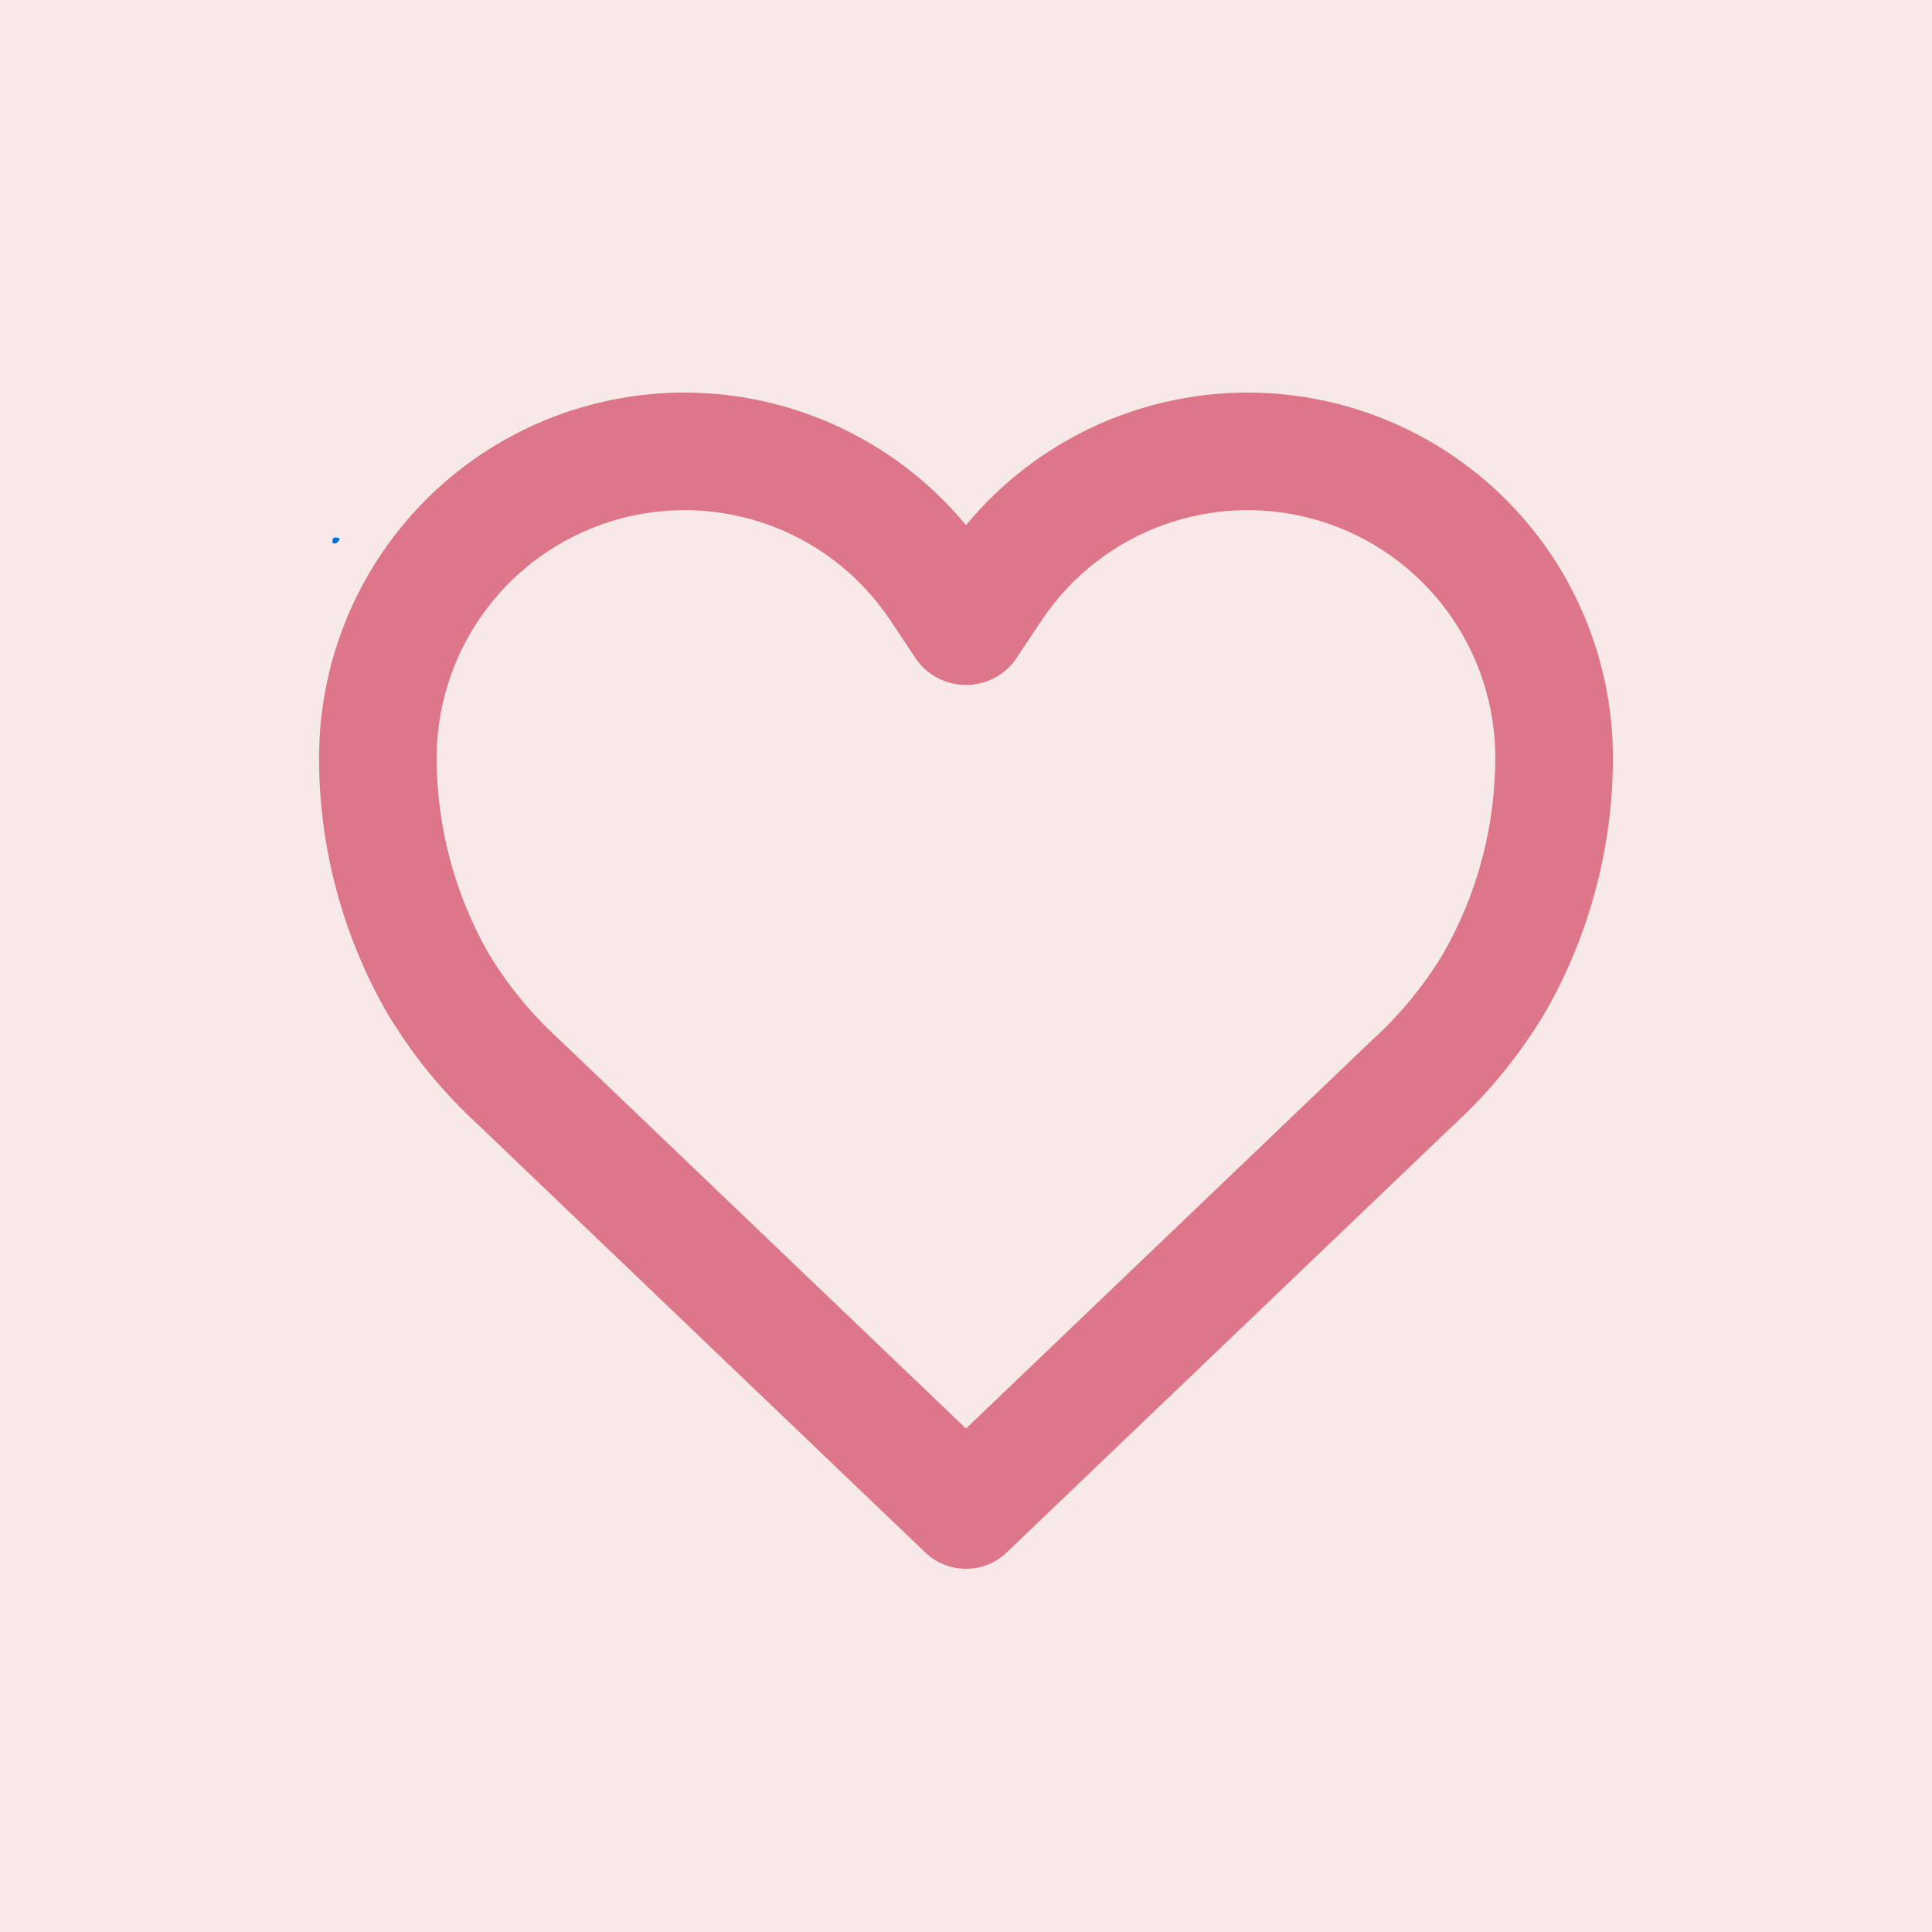 <svg xmlns="http://www.w3.org/2000/svg" xmlns:xlink="http://www.w3.org/1999/xlink" width="500" zoomAndPan="magnify" viewBox="0 0 375 375" height="500" preserveAspectRatio="xMidYMid meet" version="1.0"><defs><clipPath id="a6b2660201"><path d="M 64.504 104.328 L 65.953 104.328 L 65.953 105.52 L 64.504 105.52 Z M 64.504 104.328" clip-rule="nonzero"></path></clipPath><clipPath id="4cfc7917bf"><path d="M 65.926 104.699 C 65.324 105.75 64.727 105.523 64.574 105.375 C 64.426 105.148 64.574 104.551 64.727 104.398 C 64.949 104.25 65.773 104.398 65.773 104.398" clip-rule="nonzero"></path></clipPath><clipPath id="0b219fd755"><path d="M 0.504 0.328 L 1.953 0.328 L 1.953 1.52 L 0.504 1.52 Z M 0.504 0.328" clip-rule="nonzero"></path></clipPath><clipPath id="ea87e8e692"><path d="M 1.926 0.699 C 1.324 1.75 0.727 1.523 0.574 1.375 C 0.426 1.148 0.574 0.551 0.727 0.398 C 0.949 0.25 1.773 0.398 1.773 0.398" clip-rule="nonzero"></path></clipPath><clipPath id="202e4db9f5"><rect x="0" width="2" y="0" height="2"></rect></clipPath><clipPath id="8369c82e38"><path d="M 61.926 76 L 313.176 76 L 313.176 305 L 61.926 305 Z M 61.926 76" clip-rule="nonzero"></path></clipPath></defs><rect x="-37.5" width="450" fill="#ffffff" y="-37.5" height="450" fill-opacity="1"></rect><rect x="-37.5" width="450" fill="#f6e9e8" y="-37.5" height="450" fill-opacity="1"></rect><g clip-path="url(#a6b2660201)"><g clip-path="url(#4cfc7917bf)"><g transform="matrix(1, 0, 0, 1, 64, 104)"><g clip-path="url(#202e4db9f5)"><g clip-path="url(#0b219fd755)"><g clip-path="url(#ea87e8e692)"><rect x="-146.5" width="540" fill="#0571d3" height="540" y="-186.5" fill-opacity="1"></rect></g></g></g></g></g></g><g clip-path="url(#8369c82e38)"><path fill="#dc7688" d="M 187.496 304.508 C 186.027 304.508 184.609 304.234 183.246 303.688 C 181.883 303.141 180.672 302.359 179.609 301.348 L 92.93 218.434 C 85.902 212 79.953 204.688 75.074 196.504 C 70.77 188.984 67.504 181.035 65.273 172.66 C 63.043 164.285 61.926 155.766 61.926 147.098 C 61.926 145.285 61.996 143.477 62.133 141.672 C 62.273 139.867 62.48 138.07 62.758 136.277 C 63.035 134.488 63.379 132.711 63.793 130.949 C 64.203 129.188 64.684 127.441 65.23 125.715 C 65.777 123.988 66.391 122.285 67.066 120.605 C 67.742 118.926 68.484 117.273 69.289 115.652 C 70.09 114.027 70.957 112.438 71.883 110.879 C 72.809 109.324 73.789 107.805 74.832 106.324 C 75.875 104.844 76.973 103.402 78.125 102.004 C 79.277 100.609 80.48 99.258 81.734 97.953 C 82.992 96.645 84.293 95.391 85.645 94.188 C 87 92.98 88.395 91.828 89.836 90.73 C 91.273 89.633 92.754 88.59 94.273 87.605 C 95.793 86.621 97.348 85.695 98.941 84.832 C 100.531 83.965 102.152 83.16 103.805 82.418 C 105.457 81.68 107.137 81 108.84 80.387 C 110.543 79.773 112.27 79.227 114.016 78.746 C 115.762 78.266 117.523 77.852 119.301 77.508 C 121.078 77.16 122.867 76.883 124.664 76.676 C 126.465 76.469 128.27 76.328 130.078 76.258 C 131.891 76.188 133.699 76.188 135.508 76.254 C 137.316 76.32 139.121 76.461 140.922 76.664 C 142.723 76.871 144.512 77.148 146.289 77.492 C 148.066 77.836 149.828 78.246 151.574 78.723 C 153.32 79.203 155.047 79.746 156.754 80.359 C 158.457 80.969 160.137 81.645 161.789 82.383 C 163.445 83.121 165.066 83.926 166.656 84.789 C 168.25 85.652 169.805 86.574 171.328 87.559 C 172.848 88.539 174.328 89.582 175.77 90.676 C 177.211 91.773 178.609 92.922 179.965 94.129 C 181.316 95.332 182.621 96.586 183.879 97.887 C 185.137 99.191 186.344 100.543 187.496 101.938 C 188.648 100.543 189.855 99.191 191.113 97.887 C 192.371 96.586 193.676 95.332 195.027 94.129 C 196.383 92.922 197.781 91.773 199.223 90.676 C 200.664 89.582 202.145 88.539 203.664 87.559 C 205.188 86.574 206.742 85.652 208.336 84.789 C 209.926 83.926 211.547 83.121 213.203 82.383 C 214.855 81.645 216.535 80.969 218.238 80.359 C 219.945 79.746 221.672 79.203 223.418 78.723 C 225.164 78.246 226.926 77.836 228.703 77.492 C 230.48 77.148 232.27 76.871 234.07 76.664 C 235.871 76.461 237.676 76.32 239.484 76.254 C 241.293 76.188 243.102 76.188 244.914 76.258 C 246.723 76.328 248.527 76.469 250.328 76.676 C 252.125 76.883 253.914 77.16 255.691 77.508 C 257.469 77.852 259.23 78.266 260.977 78.746 C 262.723 79.227 264.449 79.773 266.152 80.387 C 267.855 81 269.535 81.68 271.188 82.418 C 272.84 83.16 274.461 83.965 276.051 84.832 C 277.645 85.695 279.199 86.621 280.719 87.605 C 282.238 88.59 283.719 89.633 285.156 90.73 C 286.598 91.828 287.996 92.98 289.348 94.188 C 290.699 95.391 292 96.645 293.258 97.953 C 294.512 99.258 295.715 100.609 296.867 102.004 C 298.02 103.402 299.117 104.844 300.16 106.324 C 301.203 107.805 302.184 109.324 303.109 110.879 C 304.035 112.438 304.902 114.027 305.703 115.652 C 306.508 117.273 307.25 118.926 307.926 120.605 C 308.602 122.285 309.215 123.988 309.762 125.715 C 310.309 127.441 310.789 129.188 311.199 130.949 C 311.613 132.711 311.957 134.488 312.234 136.277 C 312.512 138.07 312.719 139.867 312.859 141.672 C 313 143.477 313.066 145.285 313.066 147.098 C 313.066 155.766 311.949 164.285 309.719 172.66 C 307.488 181.035 304.223 188.984 299.918 196.504 C 295.039 204.688 289.09 212 282.062 218.434 L 195.383 301.348 C 194.32 302.359 193.109 303.141 191.746 303.688 C 190.383 304.234 188.965 304.508 187.496 304.508 Z M 132.828 99.027 C 131.254 99.027 129.684 99.105 128.117 99.262 C 126.551 99.418 124.996 99.652 123.453 99.961 C 121.91 100.266 120.383 100.652 118.879 101.109 C 117.371 101.566 115.895 102.098 114.438 102.699 C 112.984 103.305 111.566 103.977 110.176 104.719 C 108.789 105.461 107.441 106.27 106.133 107.145 C 104.824 108.02 103.562 108.957 102.344 109.957 C 101.129 110.953 99.965 112.008 98.852 113.121 C 97.738 114.234 96.684 115.398 95.684 116.617 C 94.688 117.832 93.75 119.094 92.875 120.402 C 92 121.711 91.191 123.059 90.449 124.449 C 89.707 125.836 89.031 127.258 88.43 128.711 C 87.828 130.164 87.297 131.645 86.836 133.148 C 86.379 134.656 85.996 136.18 85.688 137.723 C 85.379 139.266 85.148 140.82 84.992 142.387 C 84.836 143.953 84.758 145.523 84.754 147.098 C 84.758 153.77 85.617 160.332 87.336 166.781 C 89.051 173.23 91.566 179.352 94.879 185.145 C 98.684 191.414 103.301 197.012 108.727 201.938 L 187.496 277.281 L 266.266 201.938 C 271.688 197.012 276.301 191.414 280.102 185.145 C 283.414 179.352 285.934 173.23 287.652 166.781 C 289.371 160.332 290.23 153.773 290.238 147.098 C 290.238 145.816 290.188 144.539 290.086 143.266 C 289.984 141.988 289.832 140.719 289.629 139.457 C 289.422 138.195 289.172 136.941 288.867 135.699 C 288.562 134.453 288.211 133.227 287.809 132.012 C 287.41 130.797 286.961 129.598 286.461 128.418 C 285.965 127.242 285.422 126.082 284.832 124.949 C 284.242 123.812 283.609 122.703 282.934 121.617 C 282.254 120.531 281.535 119.477 280.77 118.449 C 280.008 117.422 279.207 116.426 278.363 115.461 C 277.523 114.496 276.645 113.57 275.727 112.676 C 274.812 111.781 273.863 110.926 272.879 110.109 C 271.895 109.293 270.879 108.516 269.832 107.777 C 268.785 107.043 267.711 106.348 266.609 105.699 C 265.508 105.047 264.383 104.441 263.23 103.883 C 262.082 103.32 260.91 102.809 259.719 102.34 C 258.527 101.871 257.32 101.453 256.098 101.082 C 254.871 100.711 253.633 100.391 252.383 100.117 C 251.133 99.848 249.875 99.625 248.605 99.453 C 247.34 99.281 246.066 99.16 244.789 99.09 C 243.512 99.023 242.234 99.004 240.953 99.035 C 239.676 99.066 238.398 99.152 237.125 99.285 C 235.855 99.418 234.59 99.605 233.332 99.84 C 232.074 100.074 230.828 100.359 229.594 100.695 C 228.355 101.027 227.137 101.41 225.934 101.844 C 224.73 102.277 223.543 102.754 222.379 103.281 C 221.211 103.809 220.07 104.379 218.949 105 C 217.828 105.617 216.734 106.277 215.668 106.984 C 214.598 107.688 213.562 108.438 212.555 109.223 C 211.547 110.012 210.57 110.84 209.629 111.707 C 208.688 112.57 207.781 113.473 206.91 114.41 C 206.043 115.352 205.211 116.32 204.418 117.328 C 203.625 118.332 202.875 119.367 202.164 120.43 L 196.992 128.191 C 196.719 128.562 196.422 128.91 196.105 129.246 C 195.793 129.578 195.457 129.895 195.105 130.188 C 194.754 130.48 194.383 130.754 194 131.008 C 193.617 131.258 193.219 131.488 192.809 131.695 C 192.395 131.898 191.977 132.082 191.543 132.238 C 191.113 132.395 190.672 132.527 190.227 132.633 C 189.777 132.738 189.324 132.816 188.871 132.871 C 188.414 132.922 187.957 132.949 187.496 132.949 C 187.035 132.949 186.578 132.922 186.121 132.871 C 185.668 132.816 185.215 132.738 184.766 132.633 C 184.32 132.527 183.879 132.395 183.449 132.238 C 183.016 132.082 182.598 131.898 182.184 131.695 C 181.773 131.488 181.375 131.258 180.992 131.008 C 180.609 130.754 180.238 130.48 179.887 130.188 C 179.535 129.895 179.199 129.578 178.887 129.246 C 178.57 128.91 178.273 128.562 178 128.191 L 172.828 120.43 C 171.734 118.789 170.547 117.219 169.262 115.723 C 167.977 114.23 166.605 112.82 165.148 111.492 C 163.688 110.168 162.152 108.934 160.543 107.797 C 158.93 106.66 157.258 105.629 155.52 104.699 C 153.781 103.766 151.992 102.949 150.152 102.238 C 148.312 101.527 146.438 100.934 144.523 100.457 C 142.609 99.98 140.676 99.621 138.719 99.379 C 136.762 99.141 134.797 99.023 132.828 99.027 Z M 132.828 99.027" fill-opacity="1" fill-rule="nonzero"></path></g></svg>